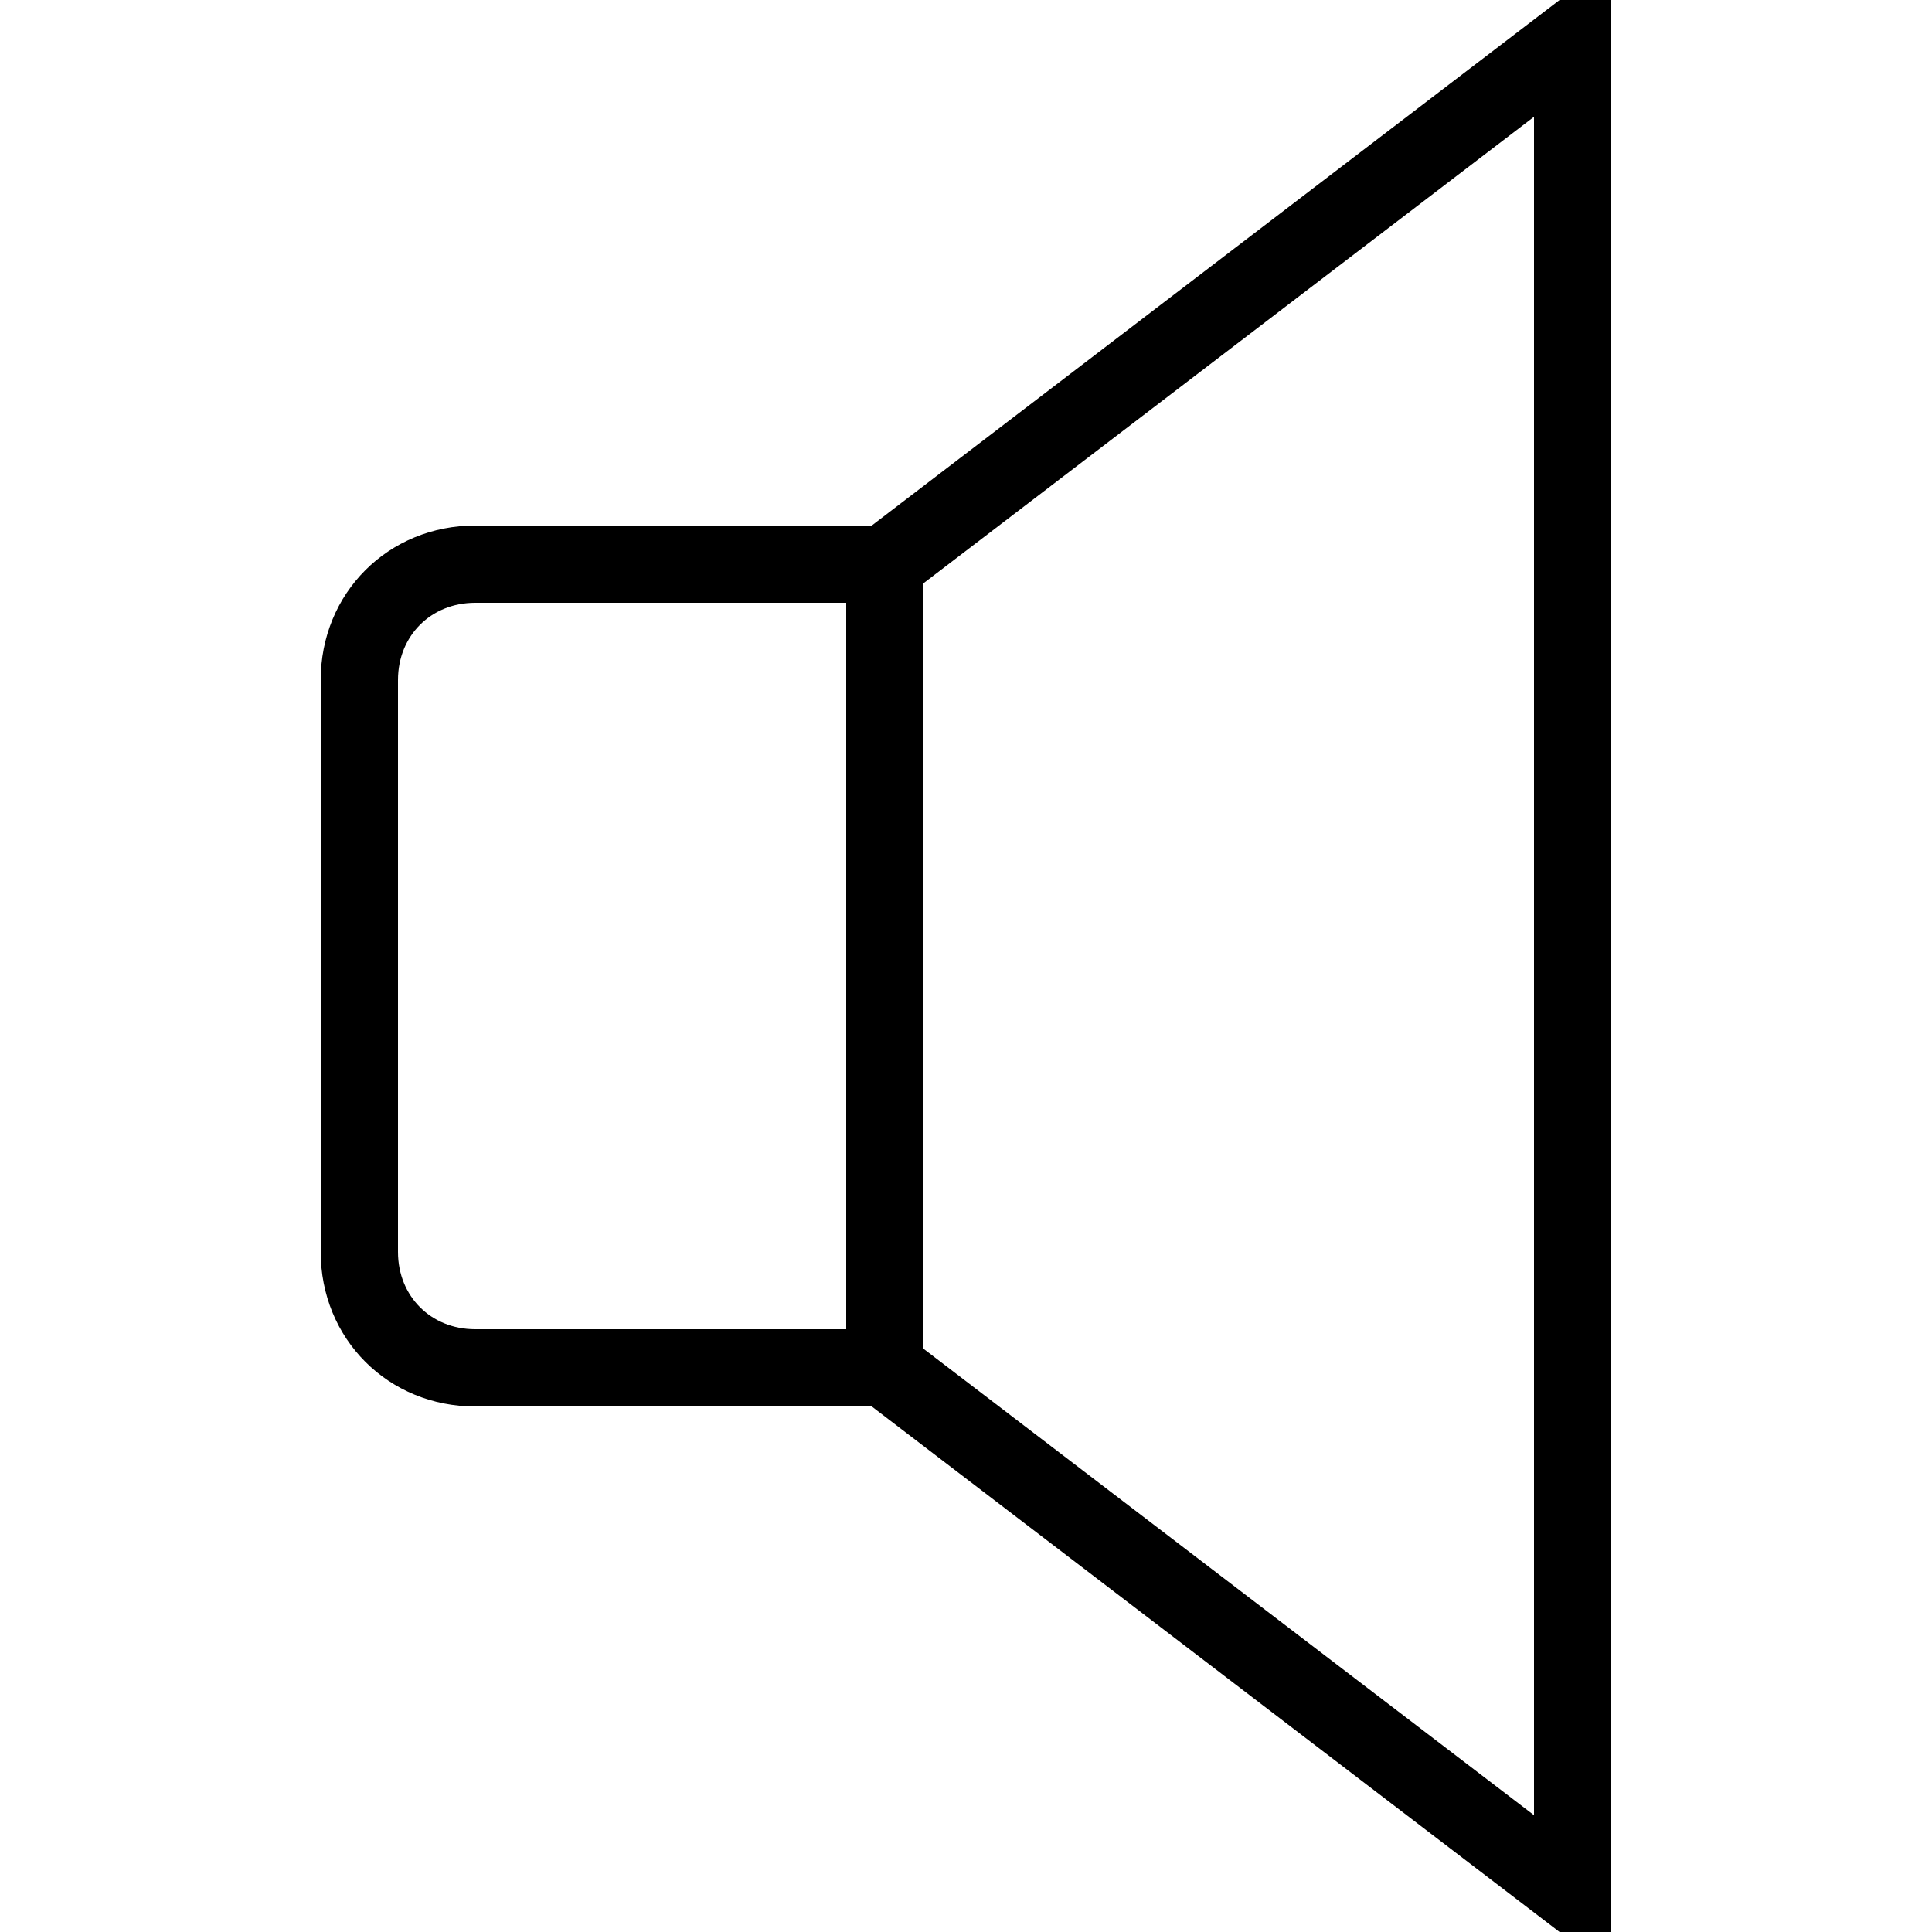 <svg xmlns="http://www.w3.org/2000/svg" xmlns:xlink="http://www.w3.org/1999/xlink" version="1.1" x="0px" y="0px" viewBox="0 0 50 50" style="enable-background:new 0 0 50 50;" xml:space="preserve" aria-hidden="true" width="50px" height="50px"><defs><linearGradient class="cerosgradient" data-cerosgradient="true" id="CerosGradient_id3b4c1e33f" gradientUnits="userSpaceOnUse" x1="50%" y1="100%" x2="50%" y2="0%"><stop offset="0%" stop-color="#d1d1d1"/><stop offset="100%" stop-color="#d1d1d1"/></linearGradient><linearGradient/></defs><style type="text/css">
	.st0-id716c55d28{fill:none;stroke:#000000;stroke-width:2;stroke-miterlimit:10;}
	.st1-id716c55d28{fill:none;stroke:#000000;stroke-width:2;stroke-miterlimit:10;stroke-dasharray:2,2.2;}
</style><g><path class="st0-id716c55d28" d="M22.9,35.4H12.3c-1.7,0-3-1.3-3-3V17.6c0-1.7,1.3-3,3-3h10.6V35.4z"/><polygon class="st0-id716c55d28" points="22.9,35.4 40.7,49 40.7,1 22.9,14.6  "/></g></svg>